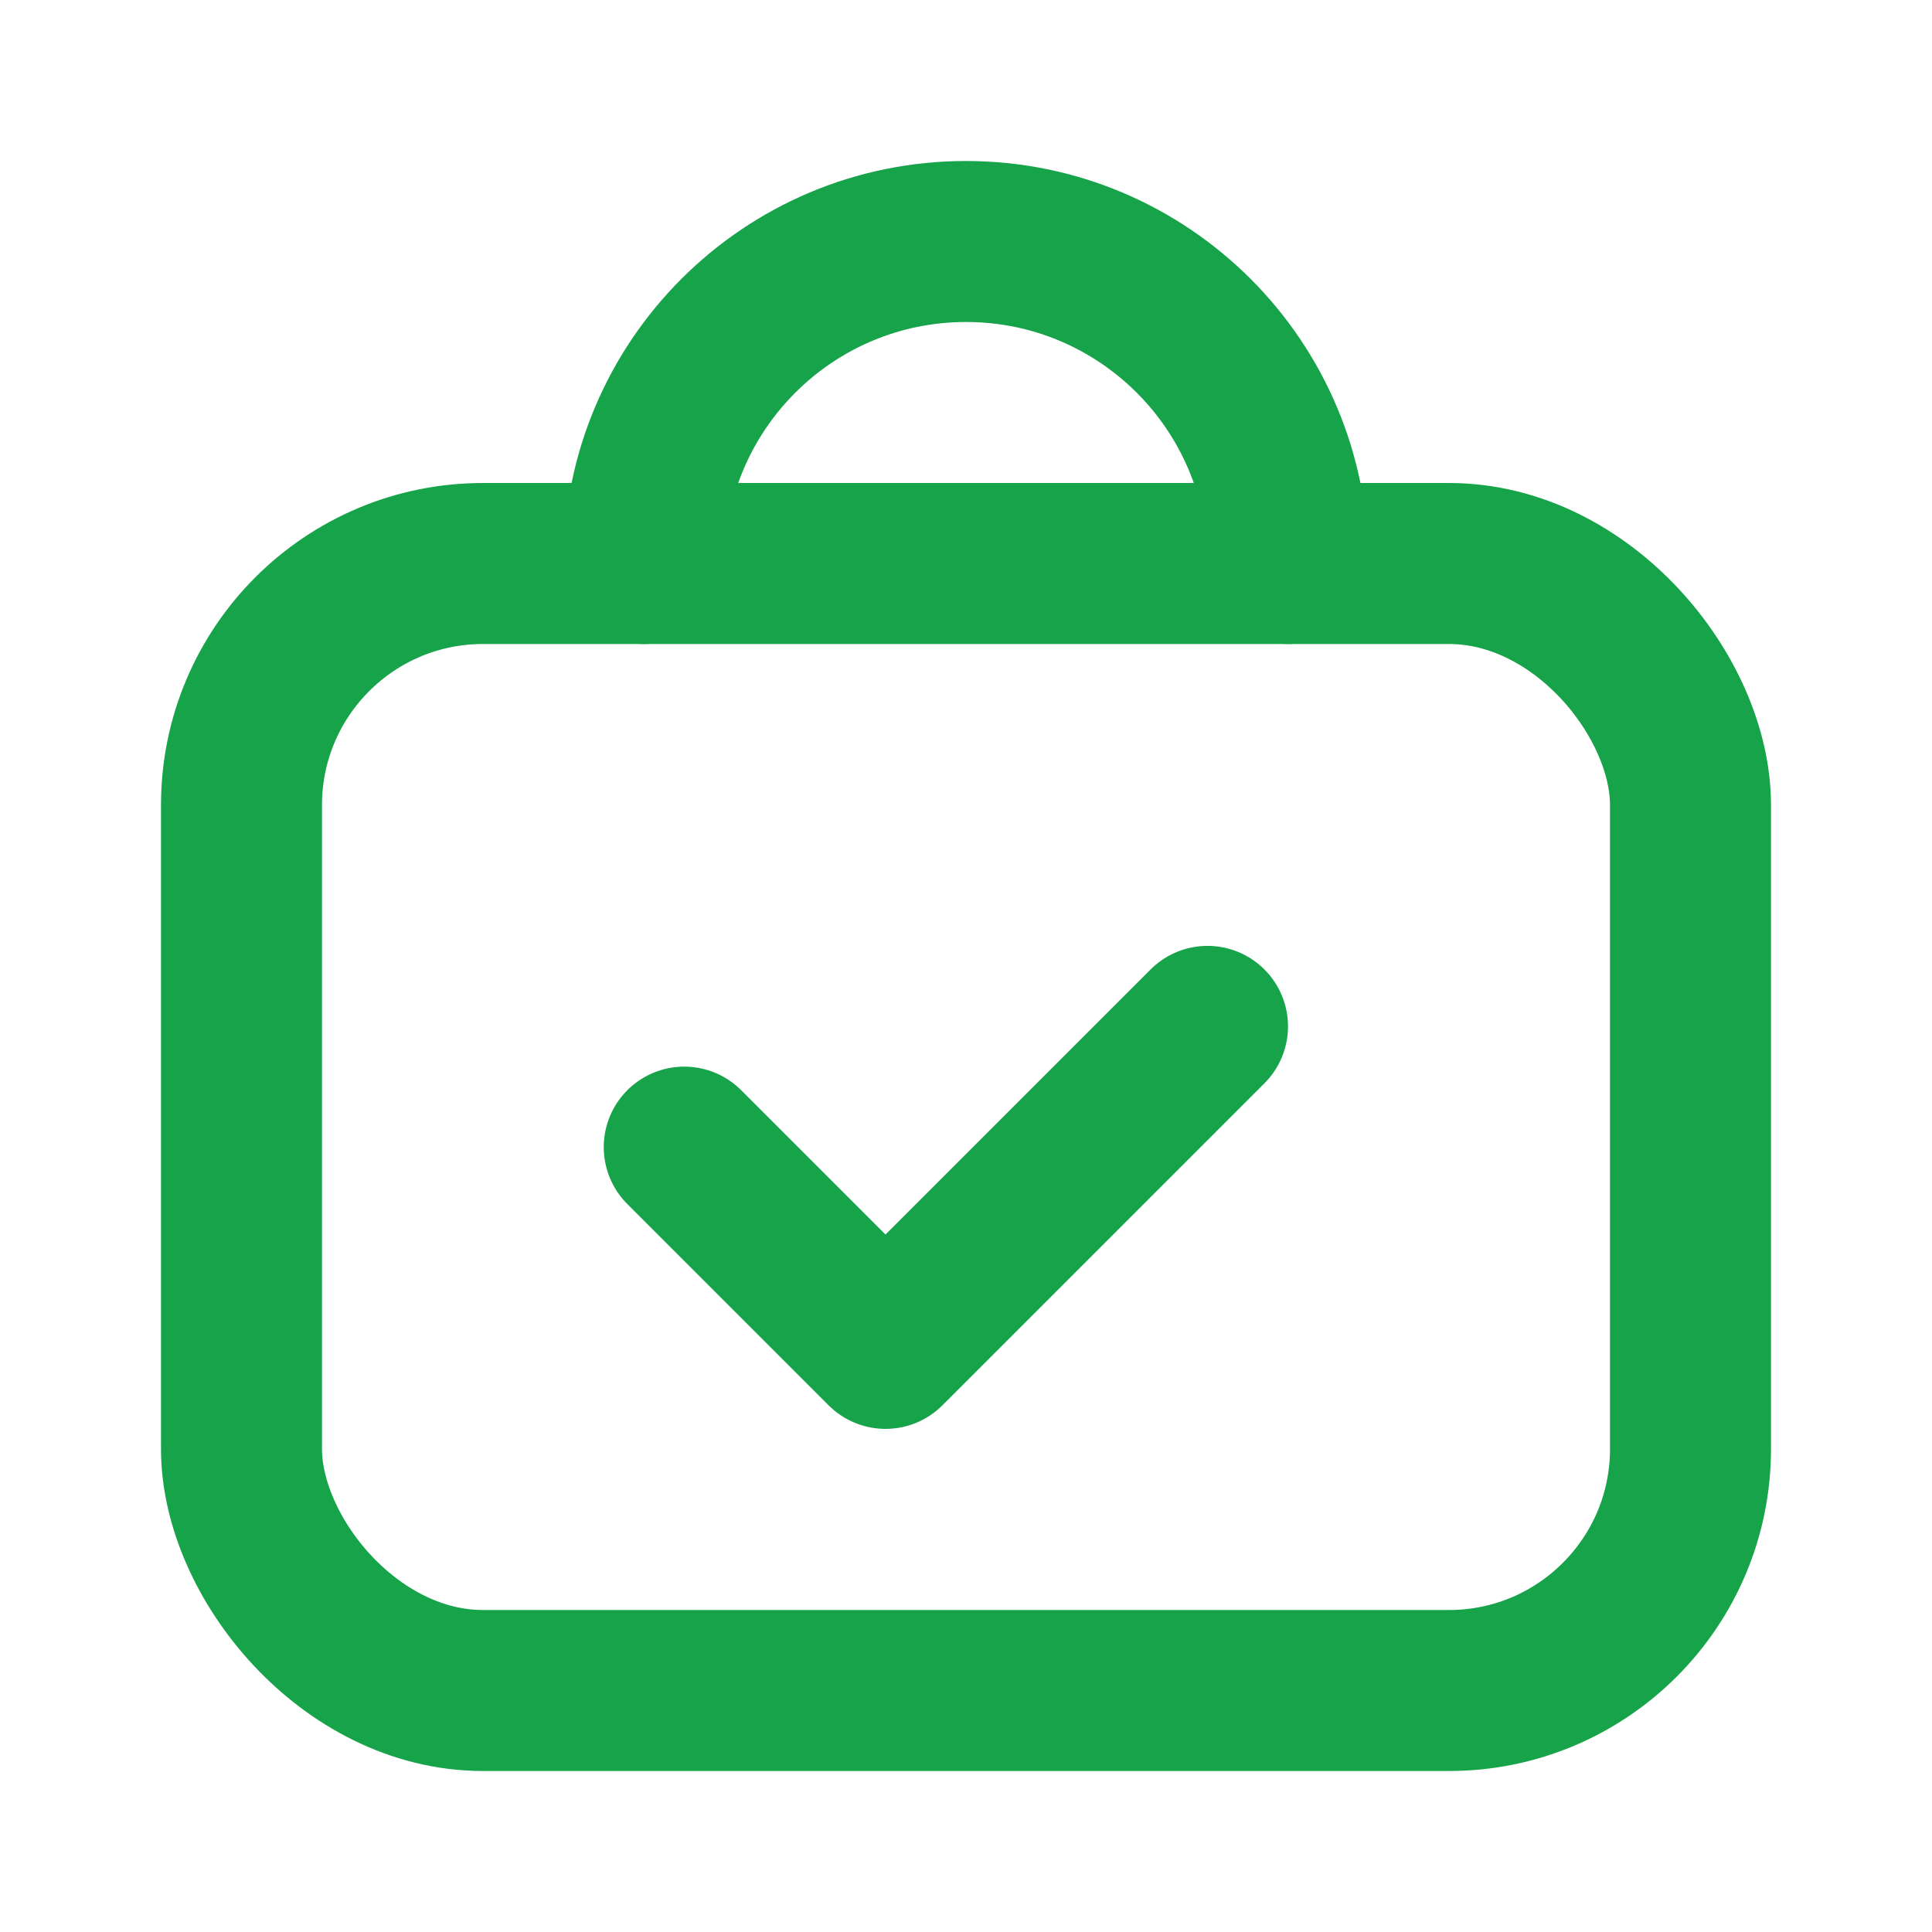 <svg width="24" height="24" viewBox="0 0 24 24" fill="none" xmlns="http://www.w3.org/2000/svg" aria-hidden="true" focusable="false">
  <!-- Commerce bag inspired icon (Smart Store reference style) -->
  <rect x="3" y="7" width="18" height="14" rx="3" stroke="#16A34A" stroke-width="2"/>
  <path d="M8 7c0-2.209 1.791-4 4-4s4 1.791 4 4" stroke="#16A34A" stroke-width="2" stroke-linecap="round"/>
  <path d="M8.5 14.25l2.5 2.5 4-4" stroke="#16A34A" stroke-width="2" stroke-linecap="round" stroke-linejoin="round"/>
</svg>


